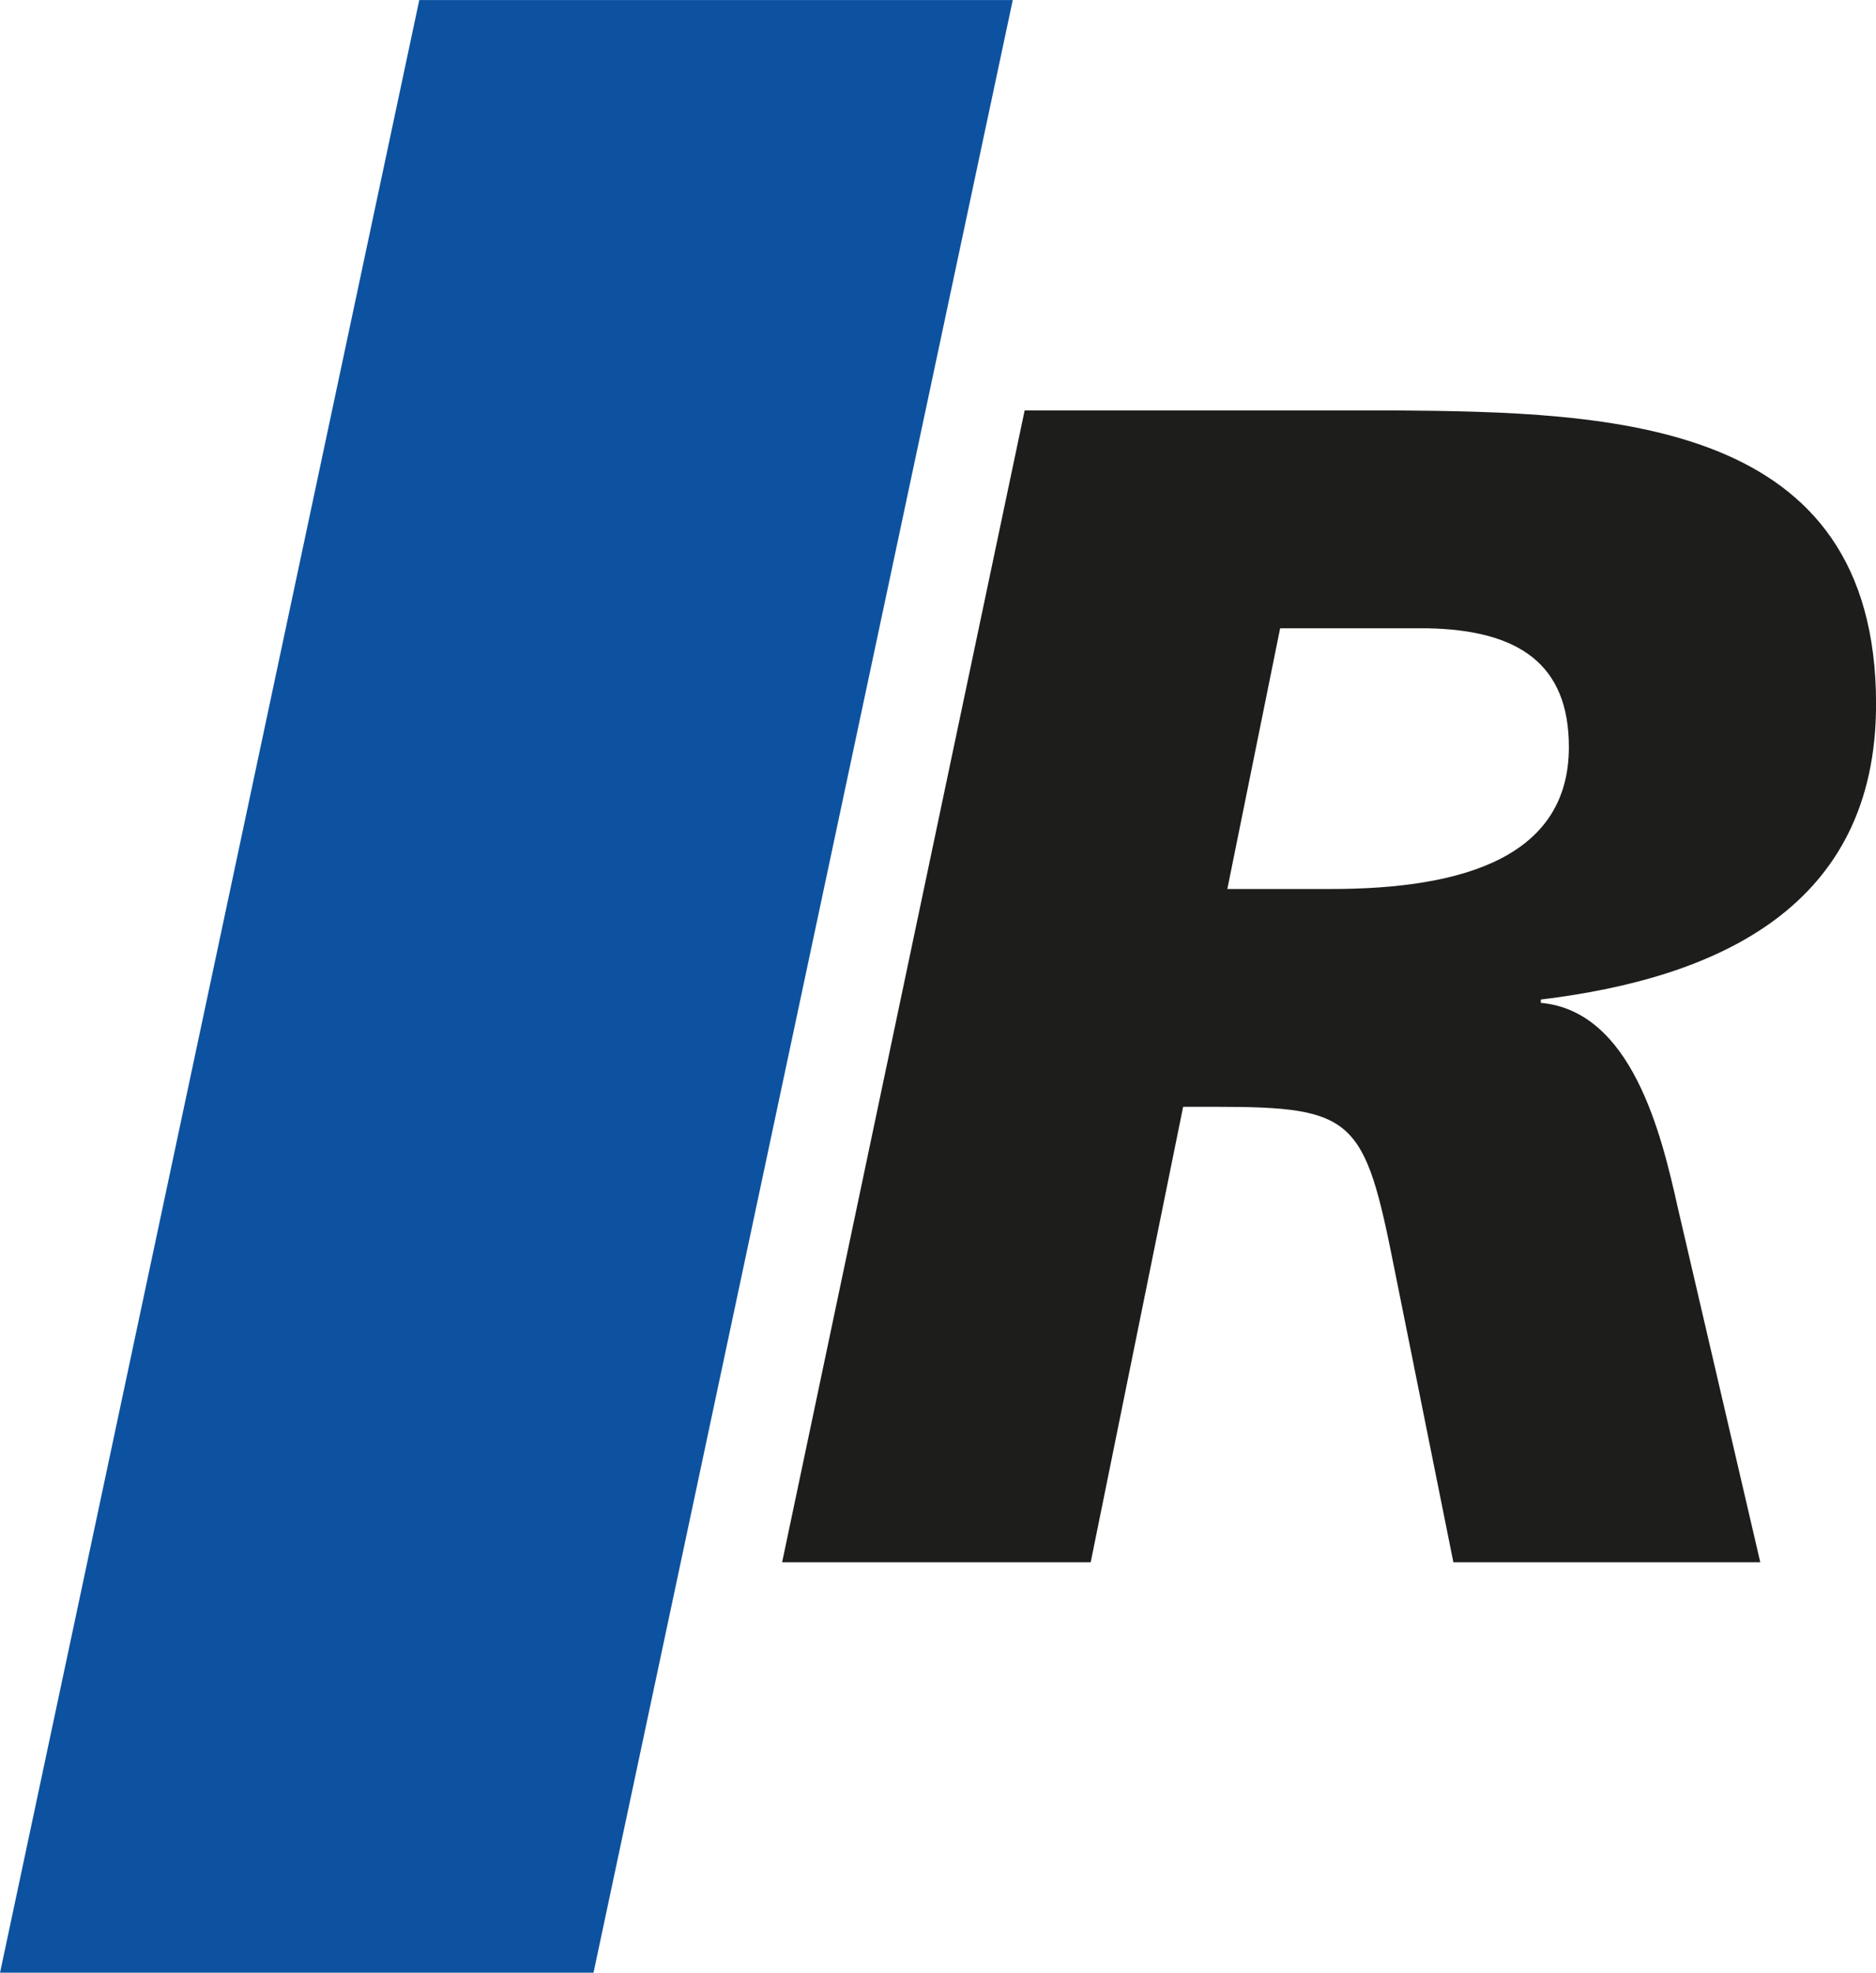 <svg xmlns="http://www.w3.org/2000/svg" viewBox="0 0 270.73 284.66"><defs><style>.cls-1{fill:#0d52a0;}.cls-2{fill:none;stroke:#0d52a0;stroke-miterlimit:3.86;stroke-width:1.19px;}.cls-3{fill:#1d1d1b;fill-rule:evenodd;}</style></defs><g id="Vordergrund"><polygon class="cls-1" points="60.99 0.72 145.42 0.72 85.17 284.06 0.74 284.06 60.99 0.72 60.99 0.72"/><path class="cls-1" d="M72.34,141.79" transform="translate(0.74 0.6)"/><polygon class="cls-2" points="60.99 0.6 145.42 0.6 85.17 284.06 0.74 284.06 60.99 0.6 60.99 0.6"/><path class="cls-2" d="M72.34,141.73" transform="translate(0.74 0.6)"/><path class="cls-3" d="M184,90.06h21.19c13.34.24,20.48,5.24,20.48,17.14,0,15.72-15,20.48-34.29,20.48h-15ZM112.13,224.83h44.53L170,159.11h4.76c20,0,21.43,1.67,25.72,23.34L209,224.83h44.29l-11.91-51.19c-2.38-10.72-6.66-28.34-19.76-29.53v-.48C247.14,140.54,270,130.3,270,101c0-41.19-38.1-42.14-69.77-42.38h-53.1Z" transform="translate(0.74 0.6)"/></g></svg>